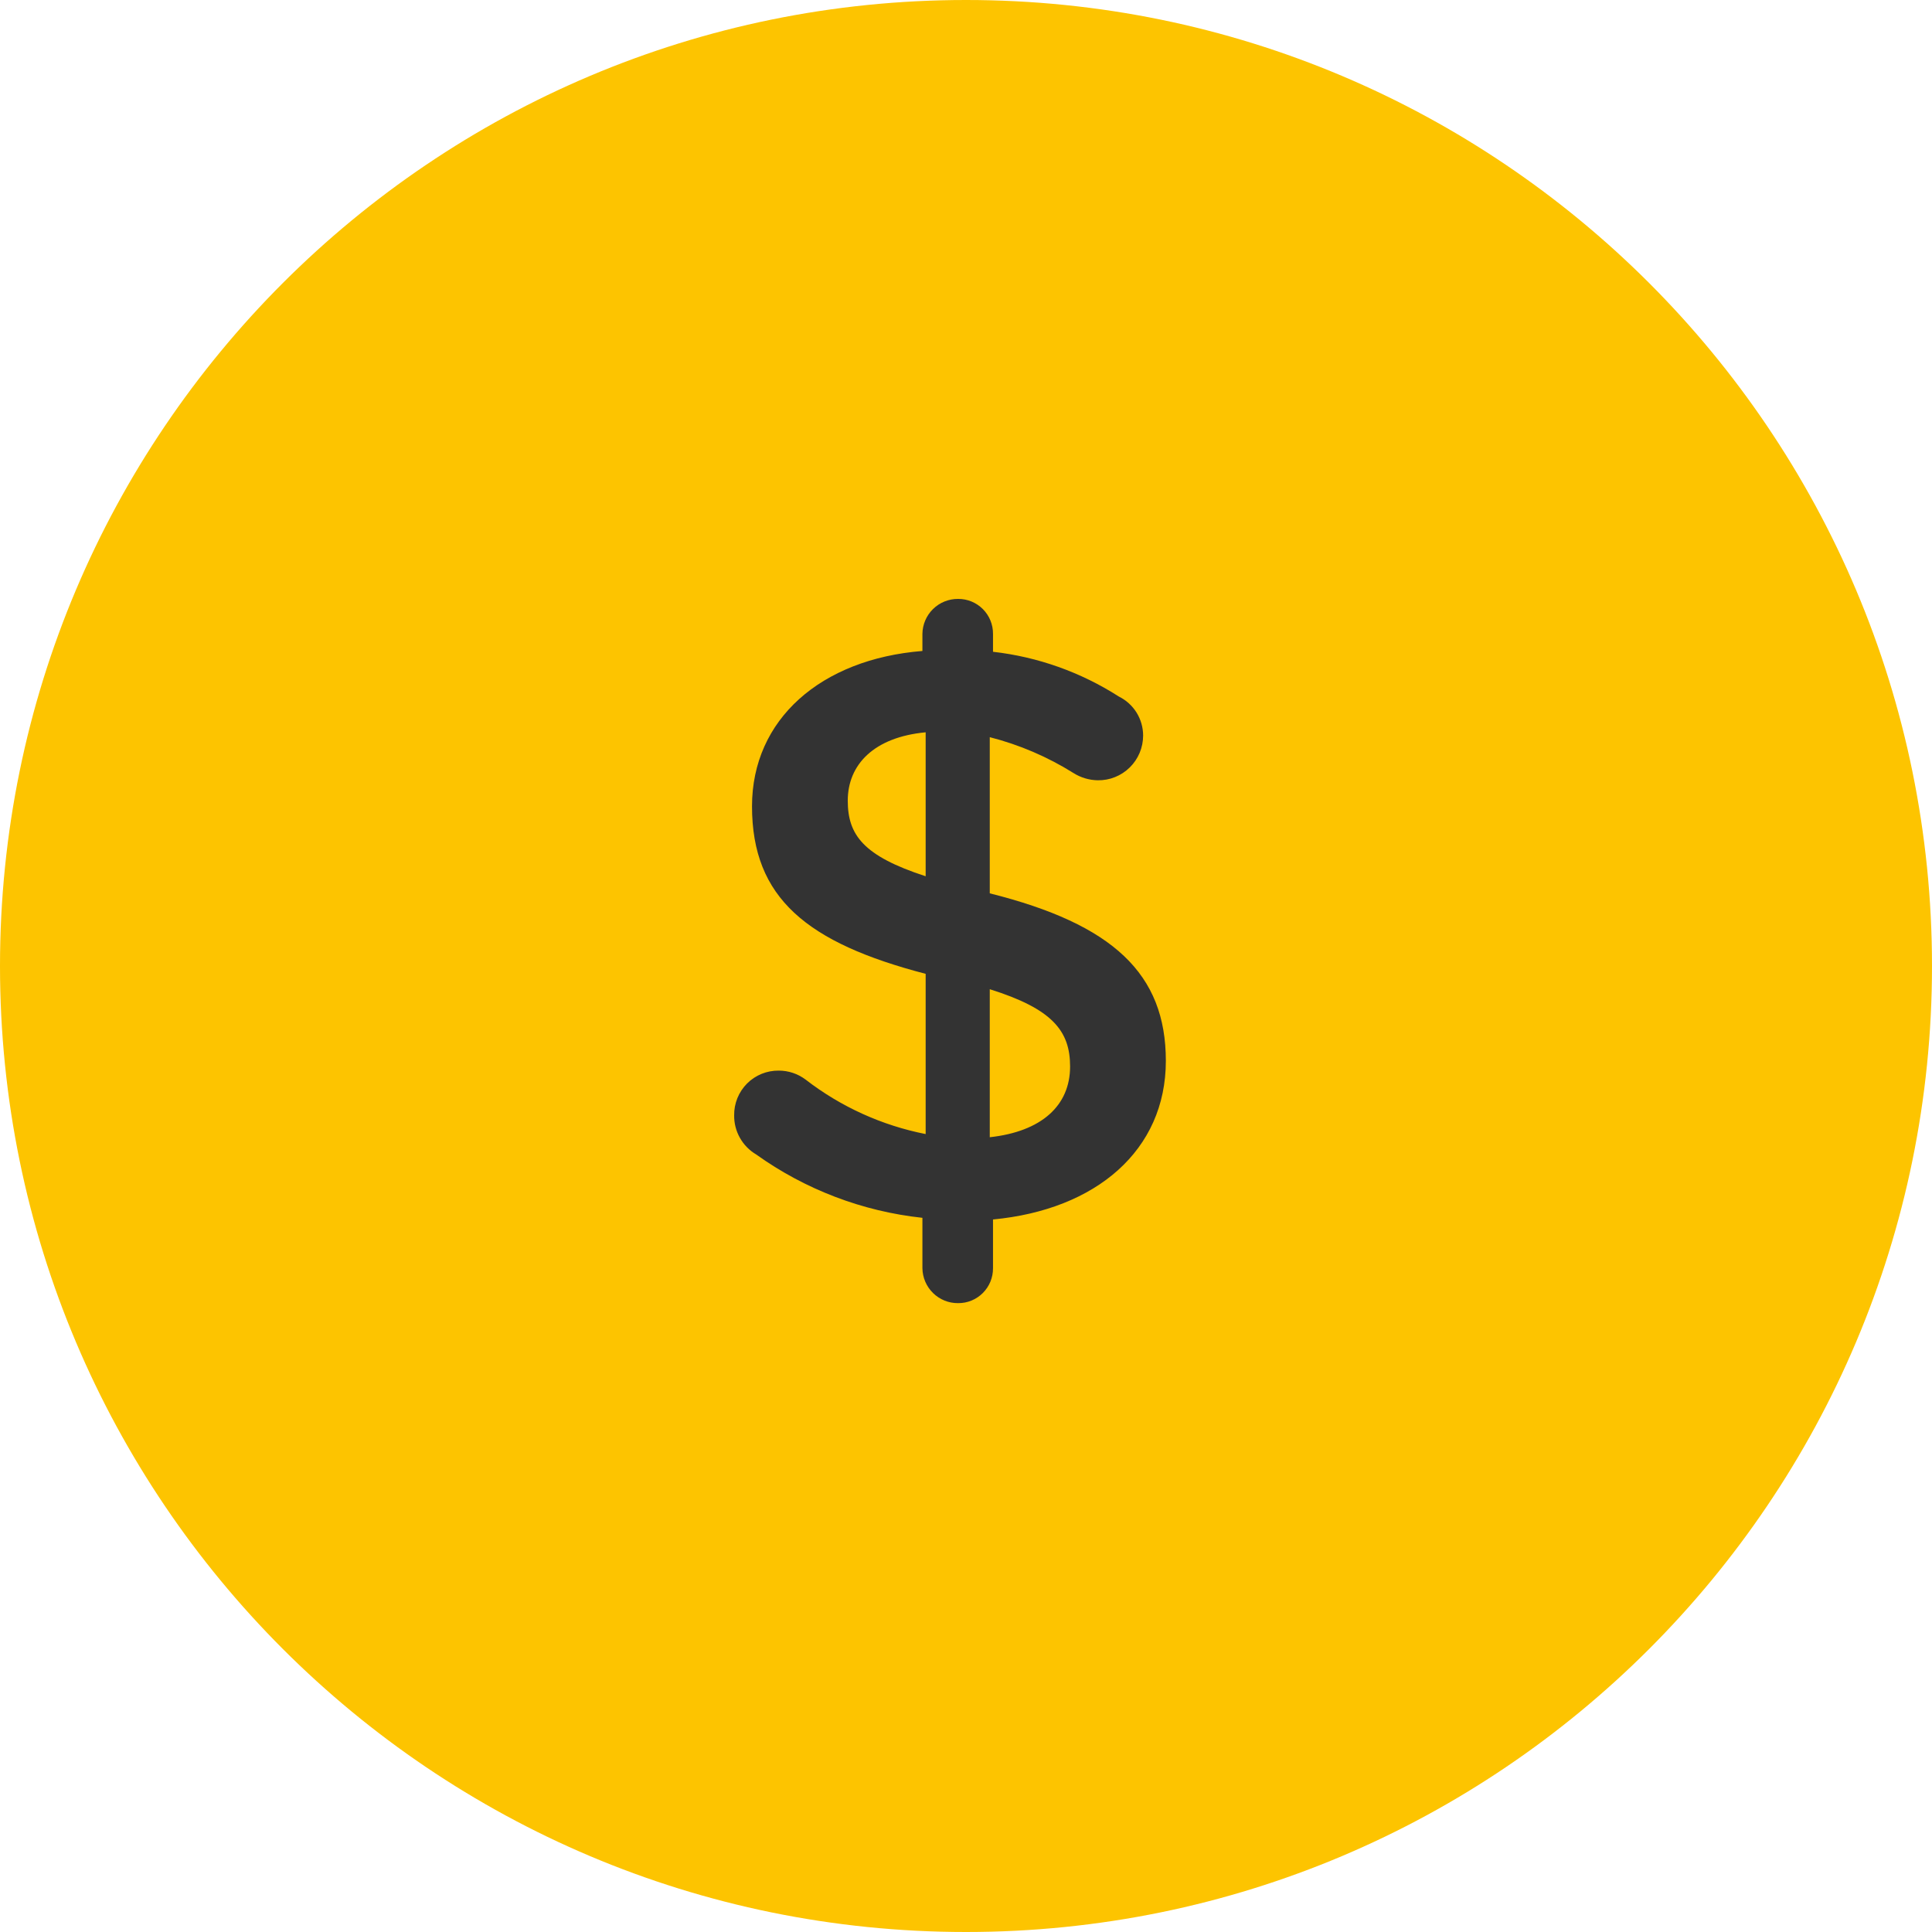 <svg width="100" height="100" viewBox="0 0 100 100" fill="none" xmlns="http://www.w3.org/2000/svg">
<g id="money-icon">
<path id="Oval-3" d="M0 50C0 77.614 22.386 100 50 100C77.614 100 100 77.614 100 50C100 22.386 77.614 0 50 0C22.386 0 0 22.386 0 50Z" fill="#FDC400"/>
<path id="Path 1942" d="M47.744 32.81V33.694C42.494 34.115 38.924 37.23 38.924 41.734C38.924 46.491 41.78 48.806 47.912 50.406V58.699C45.65 58.254 43.522 57.288 41.696 55.878C41.297 55.577 40.81 55.414 40.31 55.415C40.006 55.411 39.703 55.468 39.421 55.582C39.139 55.697 38.882 55.867 38.667 56.083C38.452 56.299 38.282 56.556 38.167 56.839C38.053 57.122 37.996 57.425 38 57.73C37.995 58.138 38.097 58.539 38.297 58.893C38.496 59.248 38.785 59.544 39.134 59.751C41.675 61.569 44.64 62.7 47.744 63.034V65.64C47.75 66.126 47.948 66.589 48.295 66.928C48.641 67.268 49.108 67.456 49.592 67.45C49.83 67.452 50.065 67.407 50.285 67.317C50.504 67.226 50.704 67.094 50.872 66.925C51.04 66.757 51.173 66.558 51.263 66.338C51.353 66.118 51.399 65.882 51.398 65.644V63.119C56.732 62.617 60.344 59.541 60.344 54.91C60.344 50.406 57.614 47.838 51.23 46.239V38.156C52.759 38.546 54.218 39.171 55.556 40.008C55.934 40.248 56.37 40.38 56.816 40.387C57.123 40.392 57.428 40.337 57.713 40.222C57.998 40.108 58.257 39.939 58.476 39.723C58.695 39.508 58.869 39.251 58.988 38.967C59.106 38.684 59.168 38.38 59.168 38.072C59.168 37.651 59.049 37.238 58.827 36.881C58.604 36.524 58.286 36.237 57.908 36.051C55.943 34.792 53.716 34 51.398 33.736V32.81C51.4 32.572 51.354 32.336 51.264 32.115C51.174 31.895 51.041 31.695 50.873 31.526C50.705 31.358 50.505 31.225 50.285 31.134C50.066 31.044 49.83 30.998 49.592 31C49.108 30.995 48.641 31.183 48.295 31.522C47.948 31.861 47.75 32.325 47.744 32.81V32.81ZM55.388 55.201C55.388 57.221 53.918 58.568 51.23 58.863V51.202C54.464 52.216 55.388 53.353 55.388 55.201ZM43.88 41.44C43.88 39.587 45.224 38.156 47.912 37.904V45.355C44.674 44.302 43.88 43.208 43.88 41.44Z" fill="#333333"/>
</g>
</svg>
